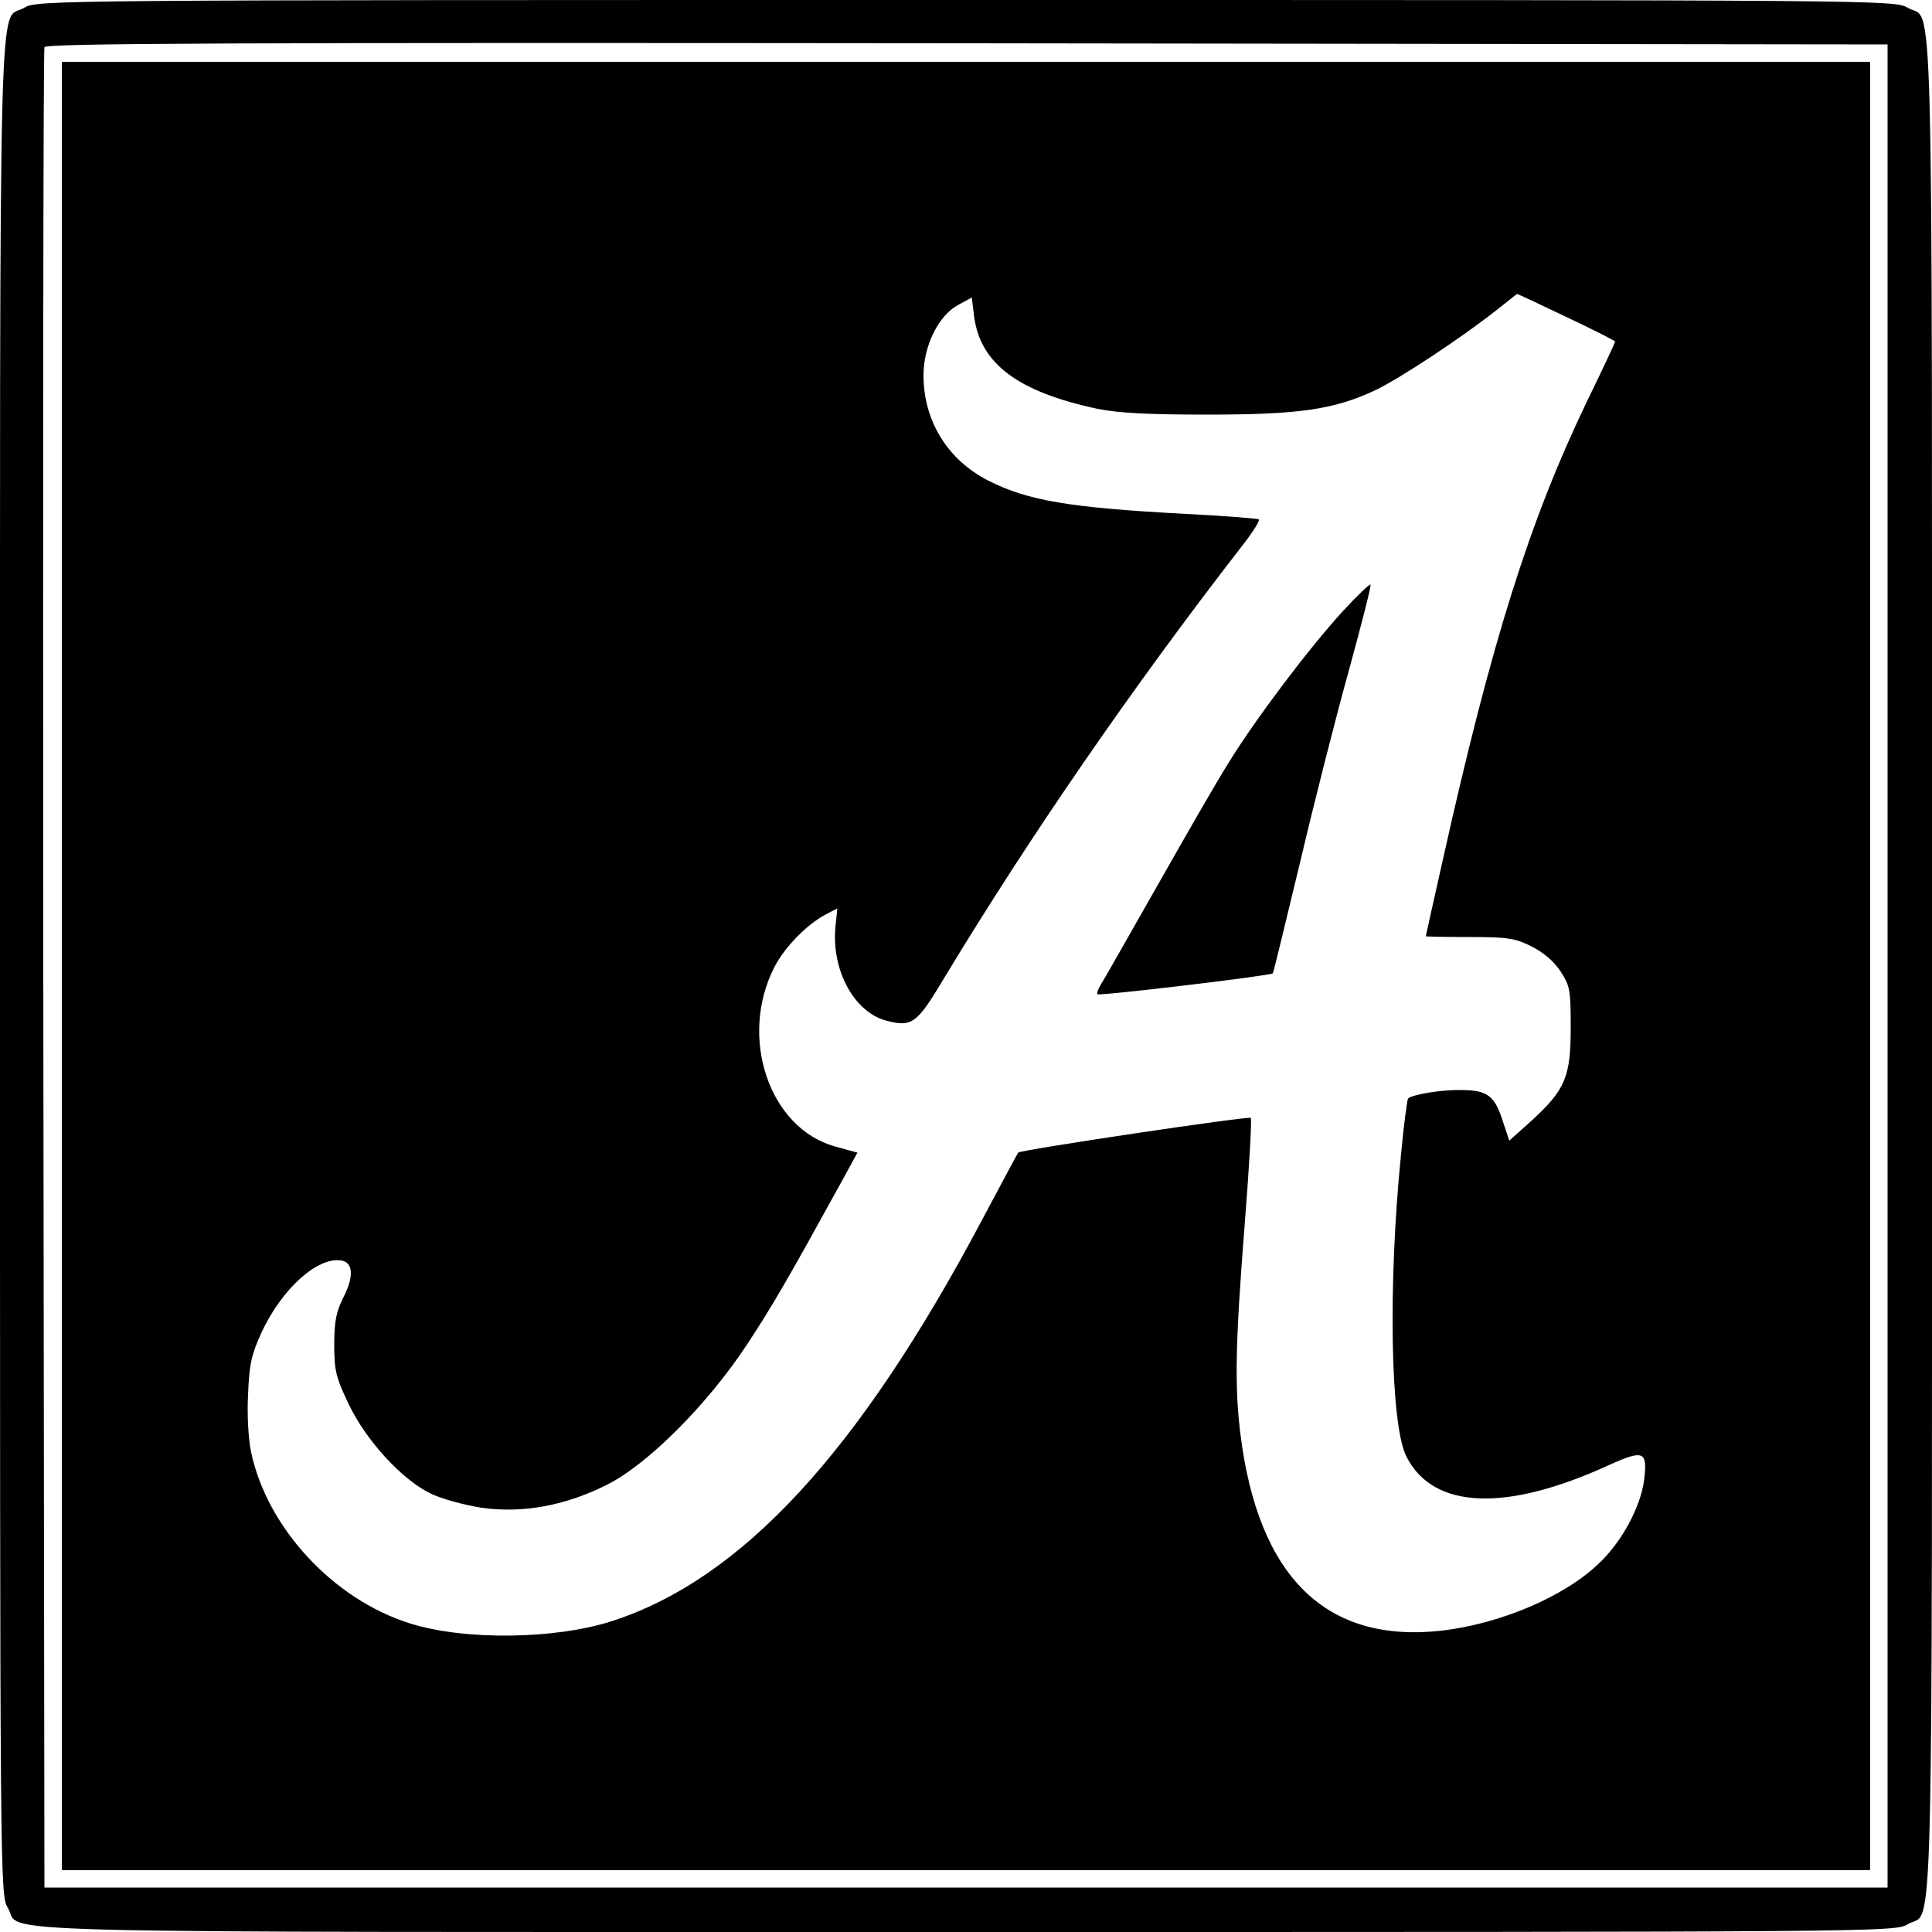 <?xml version="1.0" standalone="no"?>
<!DOCTYPE svg PUBLIC "-//W3C//DTD SVG 20010904//EN"
 "http://www.w3.org/TR/2001/REC-SVG-20010904/DTD/svg10.dtd">
<svg version="1.0" xmlns="http://www.w3.org/2000/svg"
 width="500pt" height="500pt" viewBox="0 0 500 500"
 preserveAspectRatio="xMidYMid meet">
<g transform="translate(0,500) scale(0.1,-0.1)"
fill="#000000" stroke="none">
<path d="M63 4980 c-68 -41 -63 173 -63 -2482 0 -2366 0 -2403 20 -2435 41
-68 -173 -63 2482 -63 2366 0 2403 0 2435 20 68 41 63 -173 63 2480 0 2653 5
2439 -63 2480 -32 20 -69 20 -2437 20 -2368 0 -2405 0 -2437 -20z m4822 -2480
l0 -2385 -2385 0 -2385 0 -3 2375 c-1 1306 0 2381 3 2388 3 10 486 12 2387 10
l2383 -3 0 -2385z"/>
<path d="M160 2500 l0 -2340 2340 0 2340 0 0 2340 0 2340 -2340 0 -2340 0 0
-2340z m3893 1680 c70 -33 127 -62 127 -64 0 -2 -33 -73 -74 -157 -147 -306
-246 -619 -371 -1180 -25 -111 -45 -201 -45 -202 0 -1 51 -2 113 -2 98 0 118
-3 160 -24 30 -15 58 -38 75 -64 25 -38 27 -48 27 -146 0 -128 -14 -161 -101
-241 l-58 -52 -17 51 c-21 66 -40 80 -109 80 -51 1 -126 -12 -136 -22 -2 -2
-11 -67 -18 -143 -34 -336 -28 -703 14 -784 69 -136 257 -144 523 -22 91 41
101 37 92 -38 -9 -70 -58 -161 -118 -217 -90 -86 -254 -155 -405 -173 -300
-34 -476 138 -522 510 -15 124 -13 233 11 538 12 150 19 276 16 279 -6 5 -598
-83 -602 -90 -1 -1 -44 -81 -95 -177 -318 -599 -620 -926 -955 -1035 -147 -48
-384 -51 -525 -6 -197 62 -368 246 -410 442 -7 32 -11 97 -8 150 3 79 9 104
35 161 52 112 144 195 205 186 32 -4 35 -41 6 -97 -18 -36 -23 -62 -23 -121 0
-66 4 -84 37 -153 45 -95 138 -196 212 -232 28 -14 88 -30 132 -37 106 -15
216 5 324 59 106 53 260 207 363 363 67 102 103 164 250 431 l36 66 -58 16
c-170 47 -250 282 -157 464 26 51 84 111 134 137 l29 15 -5 -49 c-10 -111 48
-218 130 -241 69 -18 80 -10 154 114 217 359 484 748 773 1120 24 31 42 60 39
63 -3 2 -88 9 -189 14 -300 16 -408 34 -511 86 -106 54 -168 155 -168 273 0
76 39 155 90 182 l35 19 6 -49 c16 -122 113 -195 319 -239 55 -11 131 -15 285
-15 237 0 326 13 432 62 64 30 227 138 318 210 28 22 50 40 51 40 1 1 58 -26
127 -59z"/>
<path d="M3475 3418 c-87 -95 -226 -279 -296 -393 -31 -49 -114 -194 -186
-321 -72 -126 -136 -240 -144 -252 -7 -11 -11 -23 -9 -25 6 -5 449 48 454 54
2 2 33 132 71 289 37 157 94 381 127 499 32 117 57 215 55 218 -3 2 -35 -29
-72 -69z"/>
</g>
</svg>
